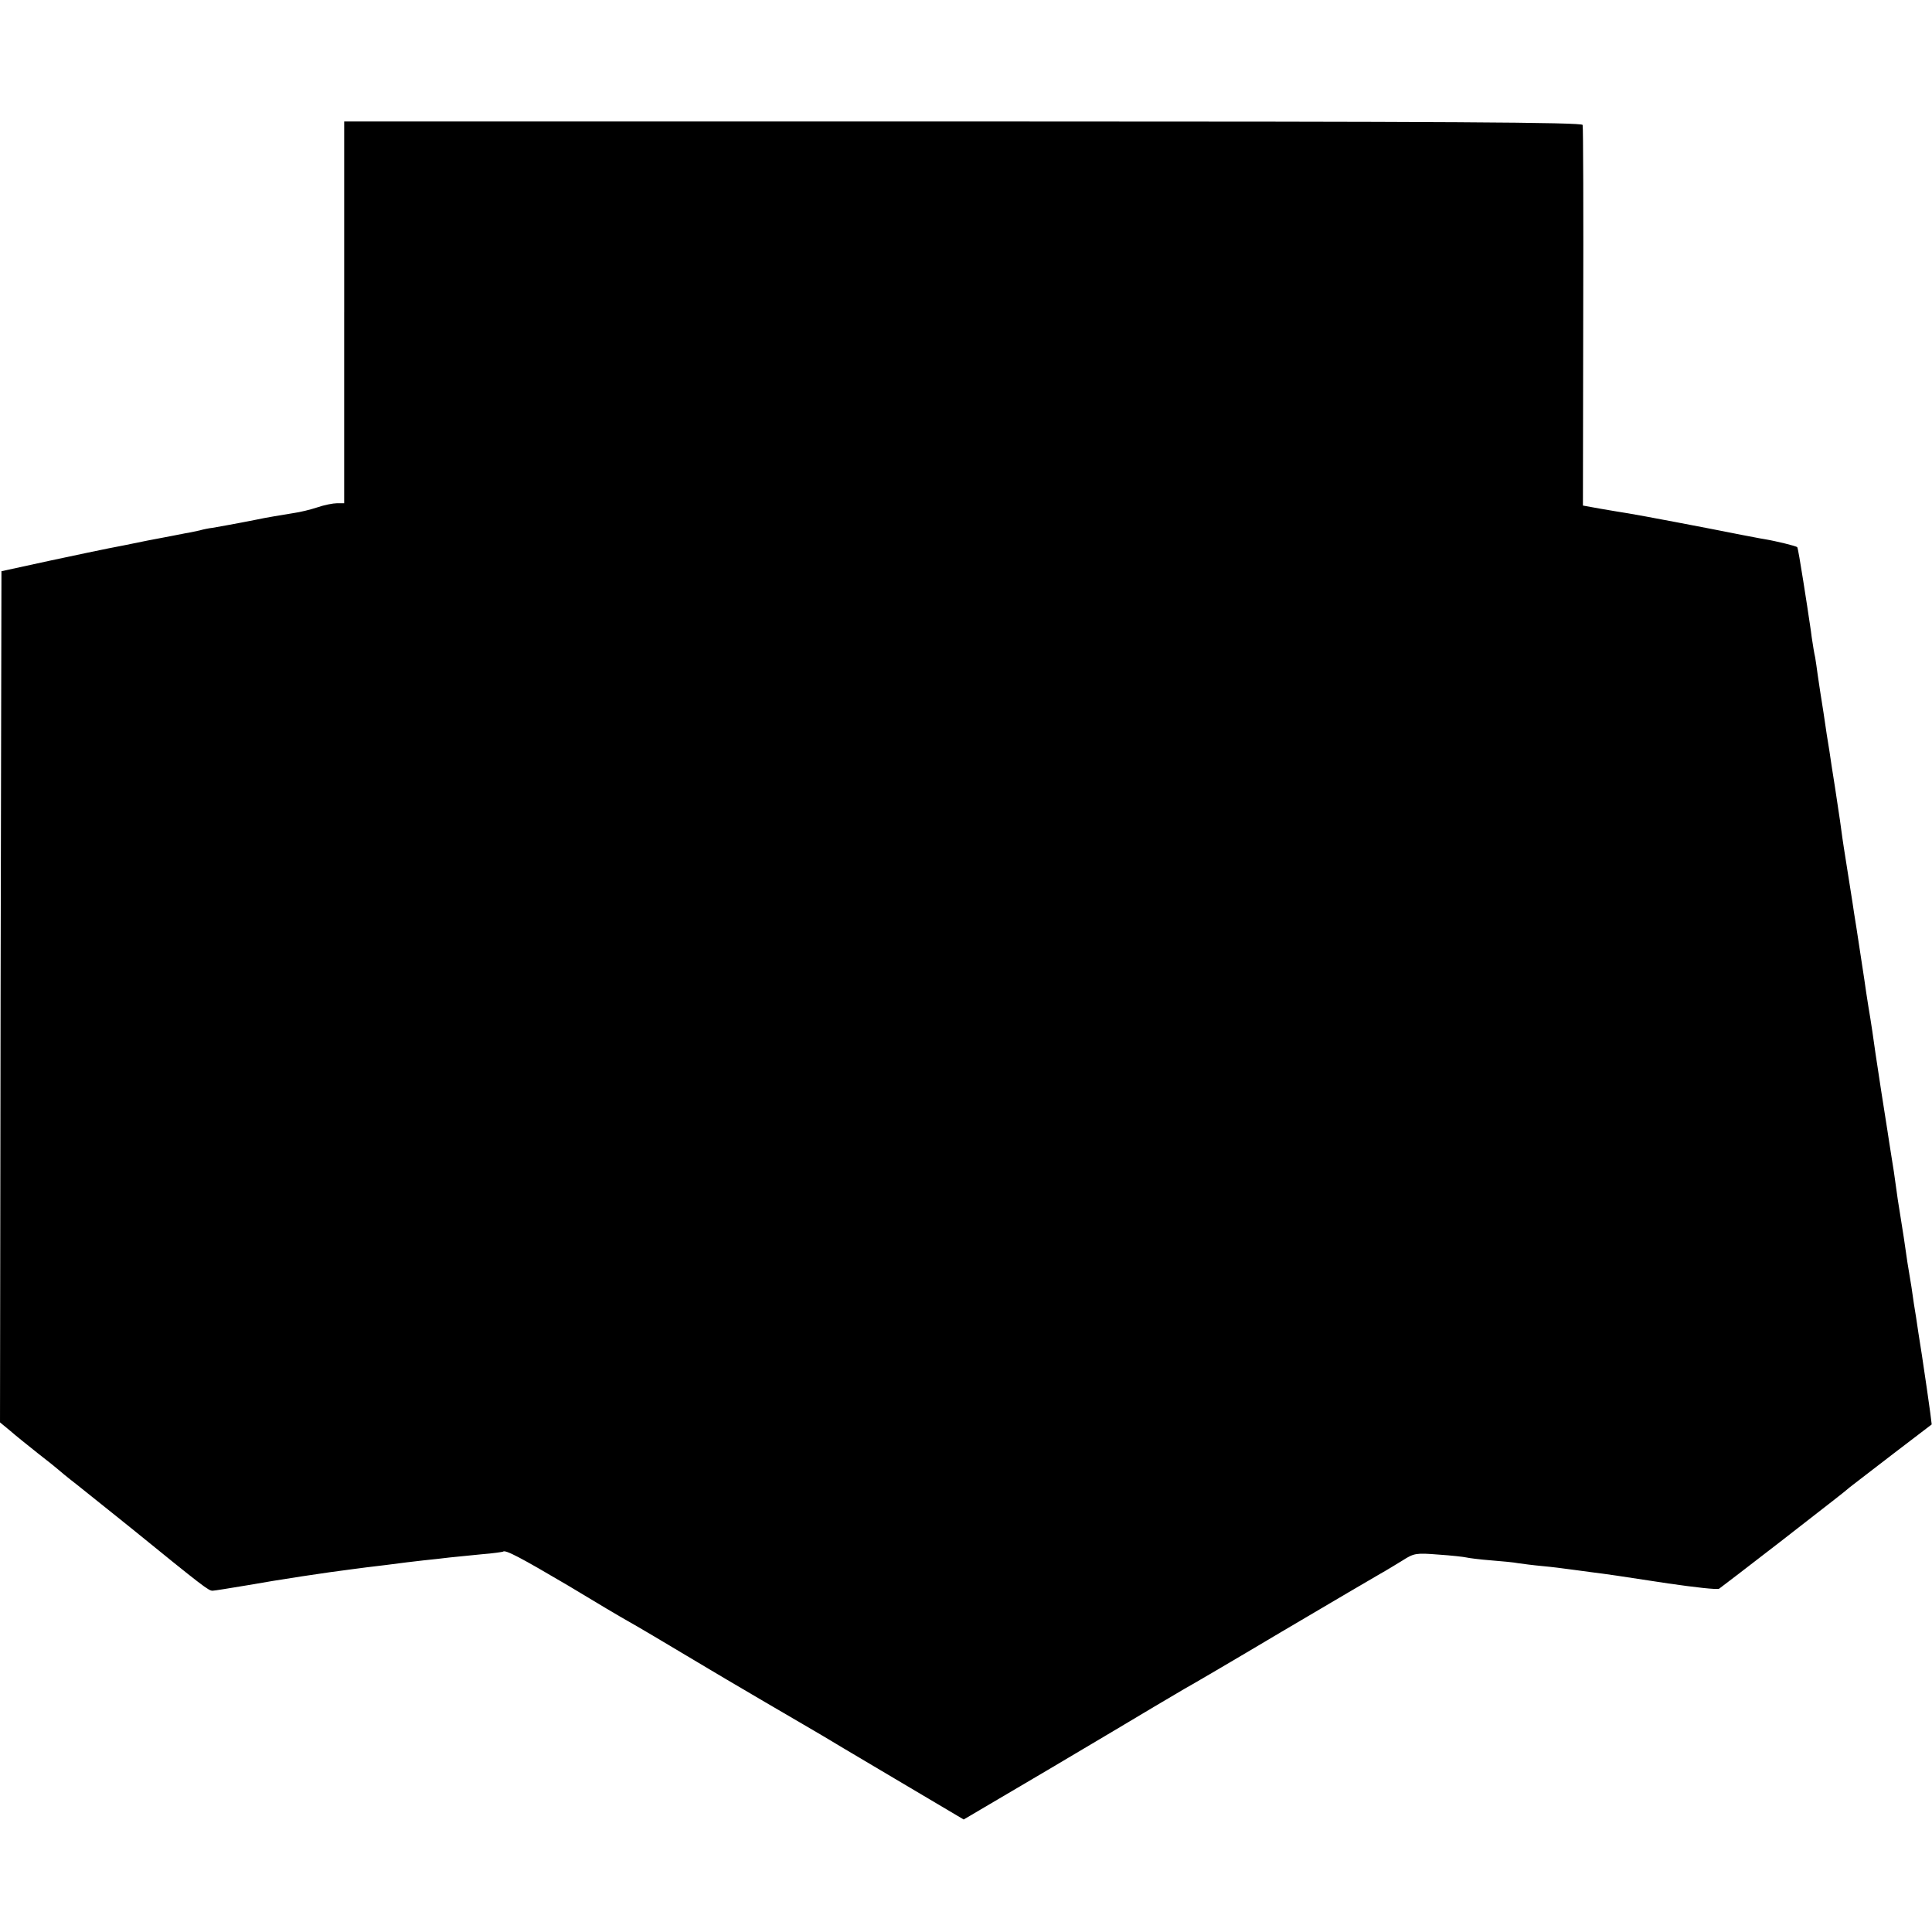 <?xml version="1.0" standalone="no"?>
<!DOCTYPE svg PUBLIC "-//W3C//DTD SVG 20010904//EN"
 "http://www.w3.org/TR/2001/REC-SVG-20010904/DTD/svg10.dtd">
<svg version="1.0" xmlns="http://www.w3.org/2000/svg"
 width="668pt" height="668pt" viewBox="0 0 668 668"
 preserveAspectRatio="xMidYMid meet">
<g transform="translate(0,668) scale(0.1,-0.1)"
fill="#000000" stroke="none">
<path d="M1190 5600 l0 -660 -25 0 c-13 0 -44 -6 -67 -14 -24 -8 -61 -17 -83
-20 -43 -7 -98 -16 -130 -23 -65 -13 -133 -25 -150 -28 -11 -1 -31 -5 -45 -9
-14 -3 -36 -8 -50 -10 -14 -3 -72 -14 -130 -25 -58 -12 -118 -24 -135 -27 -16
-3 -106 -22 -200 -42 l-170 -37 -3 -1471 -2 -1472 34 -28 c18 -16 62 -51 97
-79 35 -27 66 -52 69 -55 3 -3 33 -28 68 -55 35 -28 116 -93 181 -145 256
-208 272 -220 286 -220 6 0 61 9 121 19 106 19 278 45 359 55 22 3 76 10 120
15 44 6 103 13 130 16 28 3 68 7 90 10 22 2 72 7 110 11 39 3 72 8 74 9 8 8
62 -21 225 -117 94 -57 187 -112 207 -123 29 -16 120 -70 279 -165 8 -5 96
-57 195 -115 99 -58 187 -109 195 -114 8 -5 122 -73 254 -151 l238 -141 292
172 c160 95 324 192 365 217 41 24 88 52 105 62 17 9 169 98 337 198 169 100
323 190 342 201 20 11 54 32 77 46 39 25 47 26 123 20 45 -3 89 -8 97 -10 8
-2 46 -7 85 -10 38 -3 81 -7 95 -10 14 -2 52 -7 85 -10 33 -3 71 -8 85 -10 14
-2 48 -6 75 -10 71 -9 91 -12 274 -40 90 -13 168 -22 175 -18 6 4 101 77 211
162 213 166 209 162 241 189 12 9 80 62 152 117 l131 100 -5 40 c-8 59 -14 99
-29 200 -8 50 -17 108 -20 130 -4 22 -11 69 -16 105 -6 36 -12 74 -14 85 -8
58 -17 116 -25 165 -5 30 -12 75 -15 100 -3 25 -10 70 -15 100 -5 30 -11 71
-14 90 -3 19 -13 82 -22 140 -9 58 -17 114 -19 125 -6 44 -16 113 -25 165 -5
30 -11 72 -14 93 -11 71 -17 112 -27 177 -6 36 -12 76 -14 90 -2 14 -9 57 -15
95 -6 39 -13 81 -15 95 -2 14 -7 45 -10 70 -3 25 -13 86 -20 135 -8 50 -17
108 -20 130 -4 22 -13 81 -20 130 -8 50 -17 108 -20 130 -3 23 -7 50 -9 62 -3
12 -8 43 -12 70 -3 26 -8 55 -9 63 -1 8 -10 67 -20 130 -10 63 -19 117 -21
118 -3 4 -72 21 -114 28 -14 2 -47 9 -75 14 -130 26 -357 69 -395 75 -19 3
-62 10 -96 16 l-61 11 1 651 c1 359 0 658 -2 665 -3 9 -441 12 -2143 12
l-2139 0 0 -660z"/>
</g>
</svg>
